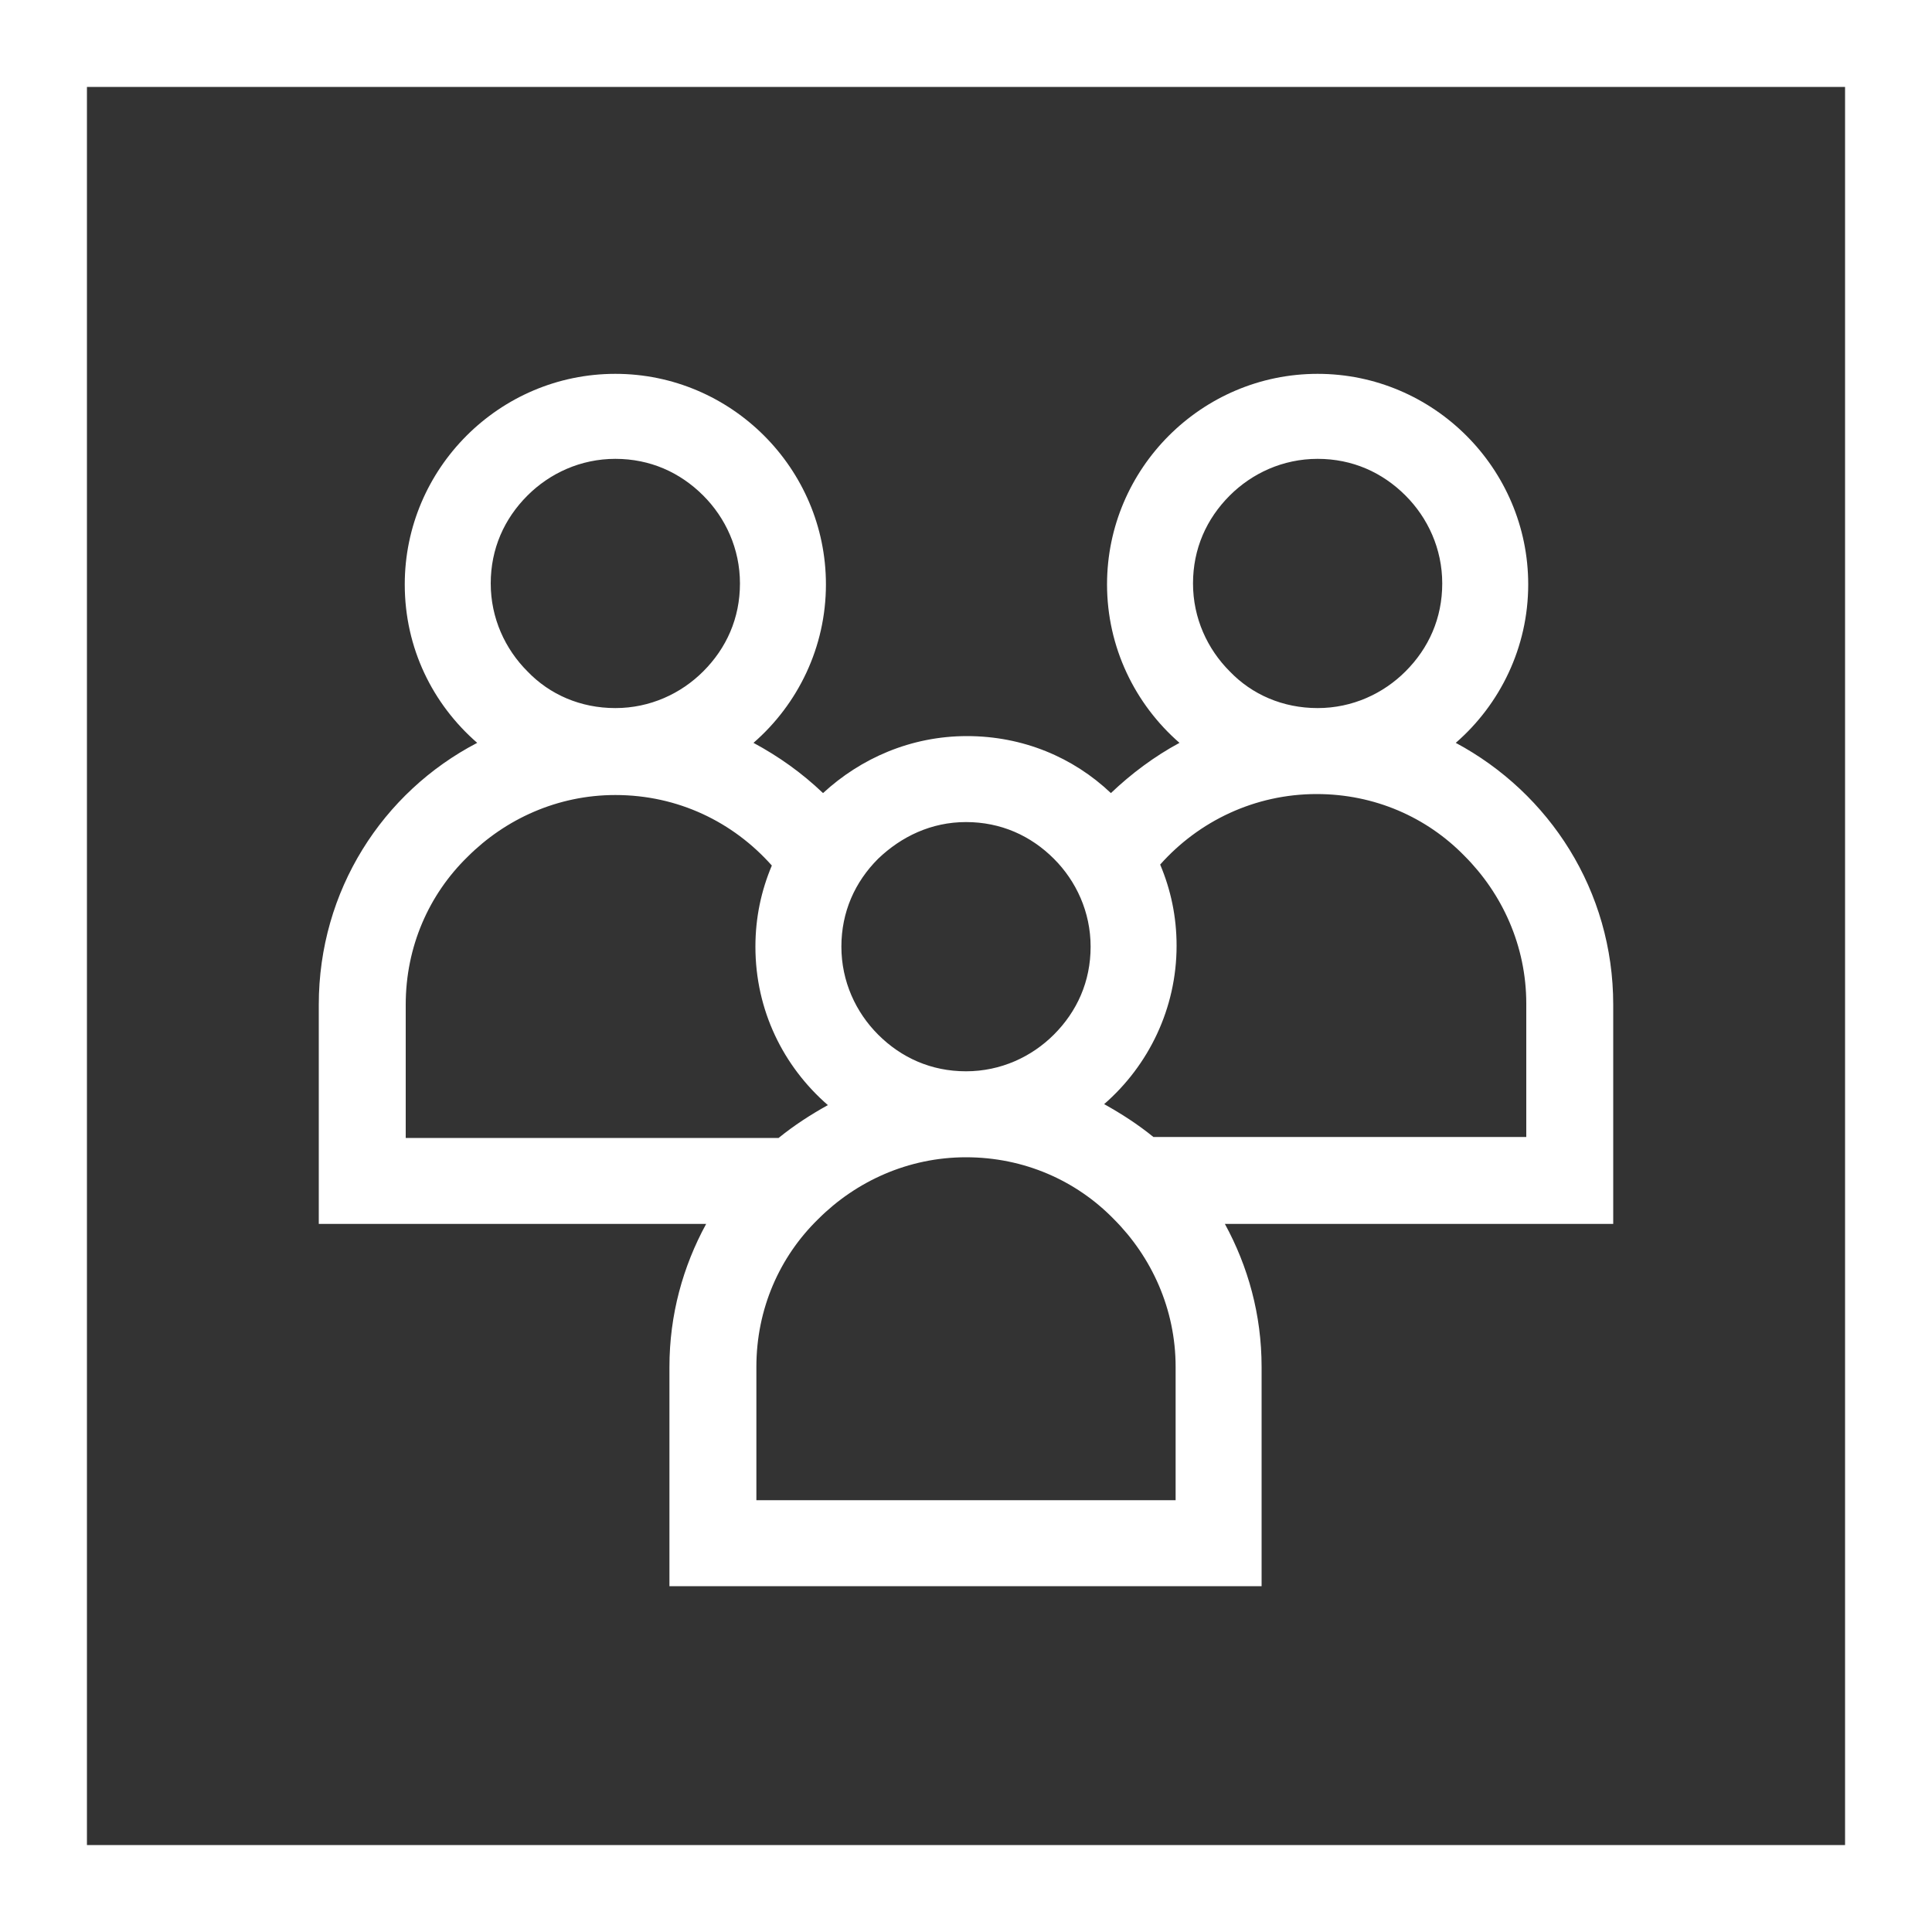 <svg xmlns="http://www.w3.org/2000/svg" viewBox="-49 51 200 200"><rect x="-49" y="51" width="200" height="200" fill="#333333" stroke="none"/><g fill="#fff"><path d="M20.3 192.5v22.7h61.3v-22.7c0-5.4-1.4-10.4-3.8-14.8H118V155c0-11.8-6.6-21.9-16.3-27.1 4.6-4 7.5-9.9 7.5-16.4 0-12-9.8-21.8-21.8-21.8s-21.8 9.8-21.8 21.8c0 6.5 2.9 12.4 7.5 16.4-2.6 1.4-5 3.2-7.1 5.2-3.9-3.7-9.1-5.9-14.9-5.9s-11 2.3-14.9 5.9c-2.2-2.1-4.6-3.8-7.2-5.2 4.6-4 7.5-9.9 7.5-16.4 0-12-9.8-21.8-21.8-21.8s-21.8 9.8-21.8 21.8c0 6.6 2.9 12.4 7.5 16.4C-9.4 133-16 143.2-16 155v22.7h40.1c-2.4 4.4-3.8 9.4-3.8 14.8zm52.4 13.8H29.3v-13.8c0-6 2.4-11.4 6.4-15.3 3.9-3.9 9.3-6.4 15.3-6.4s11.4 2.4 15.3 6.4c3.9 3.9 6.4 9.3 6.4 15.3zm5.6-104c2.3-2.3 5.5-3.8 9.1-3.8s6.7 1.4 9.1 3.8c2.3 2.3 3.8 5.5 3.8 9.1s-1.4 6.7-3.8 9.1c-2.3 2.3-5.5 3.8-9.1 3.8s-6.8-1.4-9.1-3.8c-2.3-2.3-3.8-5.5-3.8-9.1s1.4-6.7 3.8-9.1zm-5.5 46.6c0-3-.6-5.8-1.7-8.4 4-4.5 9.8-7.3 16.2-7.3 6 0 11.4 2.4 15.3 6.4 3.9 3.9 6.4 9.3 6.4 15.3v13.8H70.4c-1.6-1.3-3.3-2.4-5.1-3.4 4.6-4 7.5-9.9 7.5-16.4zm-30.9-9c2.4-2.3 5.5-3.8 9.1-3.8s6.7 1.4 9.1 3.8c2.3 2.3 3.8 5.5 3.8 9.1s-1.4 6.7-3.8 9.1c-2.3 2.3-5.5 3.8-9.1 3.8s-6.7-1.4-9.1-3.8c-2.3-2.3-3.8-5.5-3.8-9.1s1.4-6.7 3.8-9.1zM5.6 102.3c2.3-2.3 5.5-3.8 9.1-3.8s6.7 1.4 9.1 3.8c2.3 2.3 3.8 5.5 3.8 9.1s-1.4 6.7-3.8 9.1c-2.3 2.3-5.5 3.8-9.1 3.8s-6.8-1.4-9.1-3.8c-2.3-2.3-3.8-5.5-3.8-9.1s1.4-6.7 3.8-9.1zM-7 168.8V155c0-6 2.4-11.4 6.4-15.3 3.9-3.9 9.3-6.4 15.3-6.4 6.5 0 12.2 2.8 16.2 7.3-1.1 2.6-1.7 5.4-1.7 8.4 0 6.6 2.9 12.4 7.5 16.4-1.8 1-3.5 2.1-5.1 3.4z"/><path d="M-49 51v200h200V51zm191 191H-40V60h182z"/></g></svg>